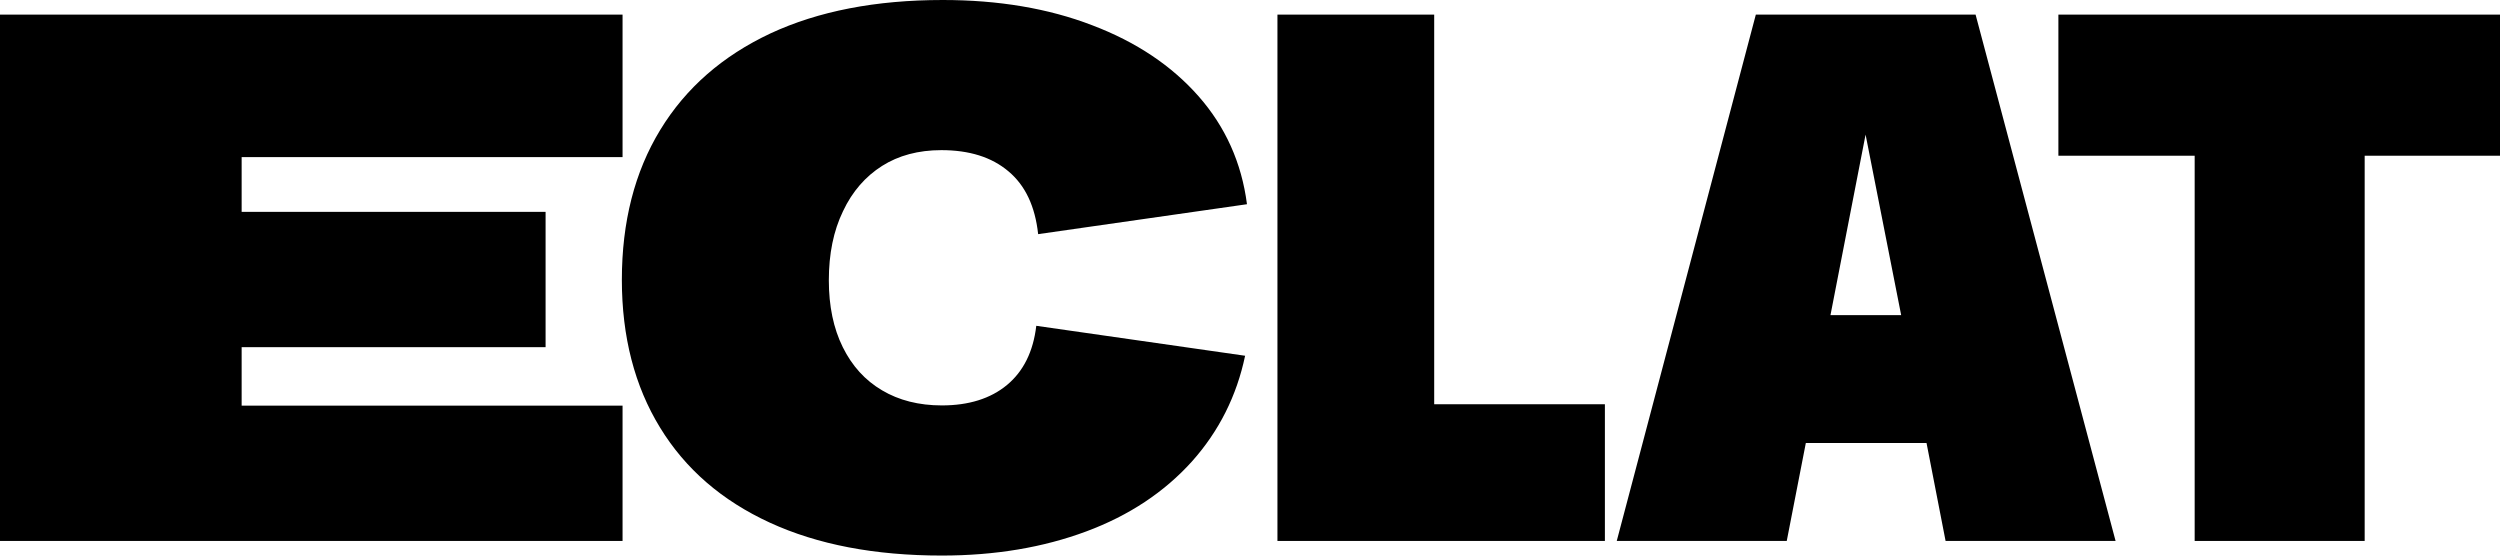 <svg xmlns="http://www.w3.org/2000/svg" fill="none" viewBox="0 0 90 20" height="20" width="90">
<g clip-path="url(#clip0_898_1060)">
<path fill="black" d="M0 0.526H22.412V5.656H8.699V7.627H19.641V12.498H8.699V14.603H22.412V19.474H0V0.526Z"></path>
<path fill="black" d="M42.907 16.616C41.919 17.711 40.655 18.555 39.106 19.131C37.557 19.708 35.824 20 33.907 20C31.496 20 29.436 19.607 27.711 18.814C25.987 18.02 24.672 16.884 23.76 15.389C22.847 13.901 22.387 12.122 22.387 10.075C22.387 7.987 22.847 6.19 23.768 4.678C24.689 3.166 26.012 2.013 27.736 1.203C29.461 0.401 31.529 0 33.94 0C35.941 0 37.741 0.301 39.324 0.911C40.906 1.512 42.178 2.364 43.15 3.467C44.112 4.561 44.698 5.856 44.891 7.352L37.373 8.429C37.264 7.427 36.912 6.675 36.301 6.165C35.698 5.656 34.895 5.405 33.89 5.405C33.061 5.405 32.349 5.597 31.755 5.973C31.161 6.349 30.683 6.892 30.349 7.602C30.005 8.312 29.838 9.14 29.838 10.092C29.838 11.019 30.005 11.821 30.34 12.498C30.675 13.175 31.144 13.693 31.755 14.052C32.358 14.411 33.078 14.595 33.907 14.595C34.87 14.595 35.657 14.352 36.251 13.86C36.845 13.367 37.197 12.657 37.306 11.729L44.824 12.807C44.523 14.244 43.886 15.522 42.907 16.616Z"></path>
<path fill="black" d="M45.988 0.526H51.631V14.553H57.776V19.474H45.988V0.526Z"></path>
<path fill="black" d="M70.041 19.474H76.161L71.121 0.526H63.21L58.203 19.474H64.323L65.01 15.948H69.355L70.041 19.474ZM65.897 11.345L67.161 4.846L68.442 11.345H65.897Z"></path>
<path fill="black" d="M74.102 0.526H90.008V5.606H85.128V19.474H79.008V5.606H74.102V0.526Z"></path>
</g>
<defs>
<clipPath id="clip0_898_1060">
<rect fill="white" height="20" width="90"></rect>
</clipPath>
</defs>
</svg>
